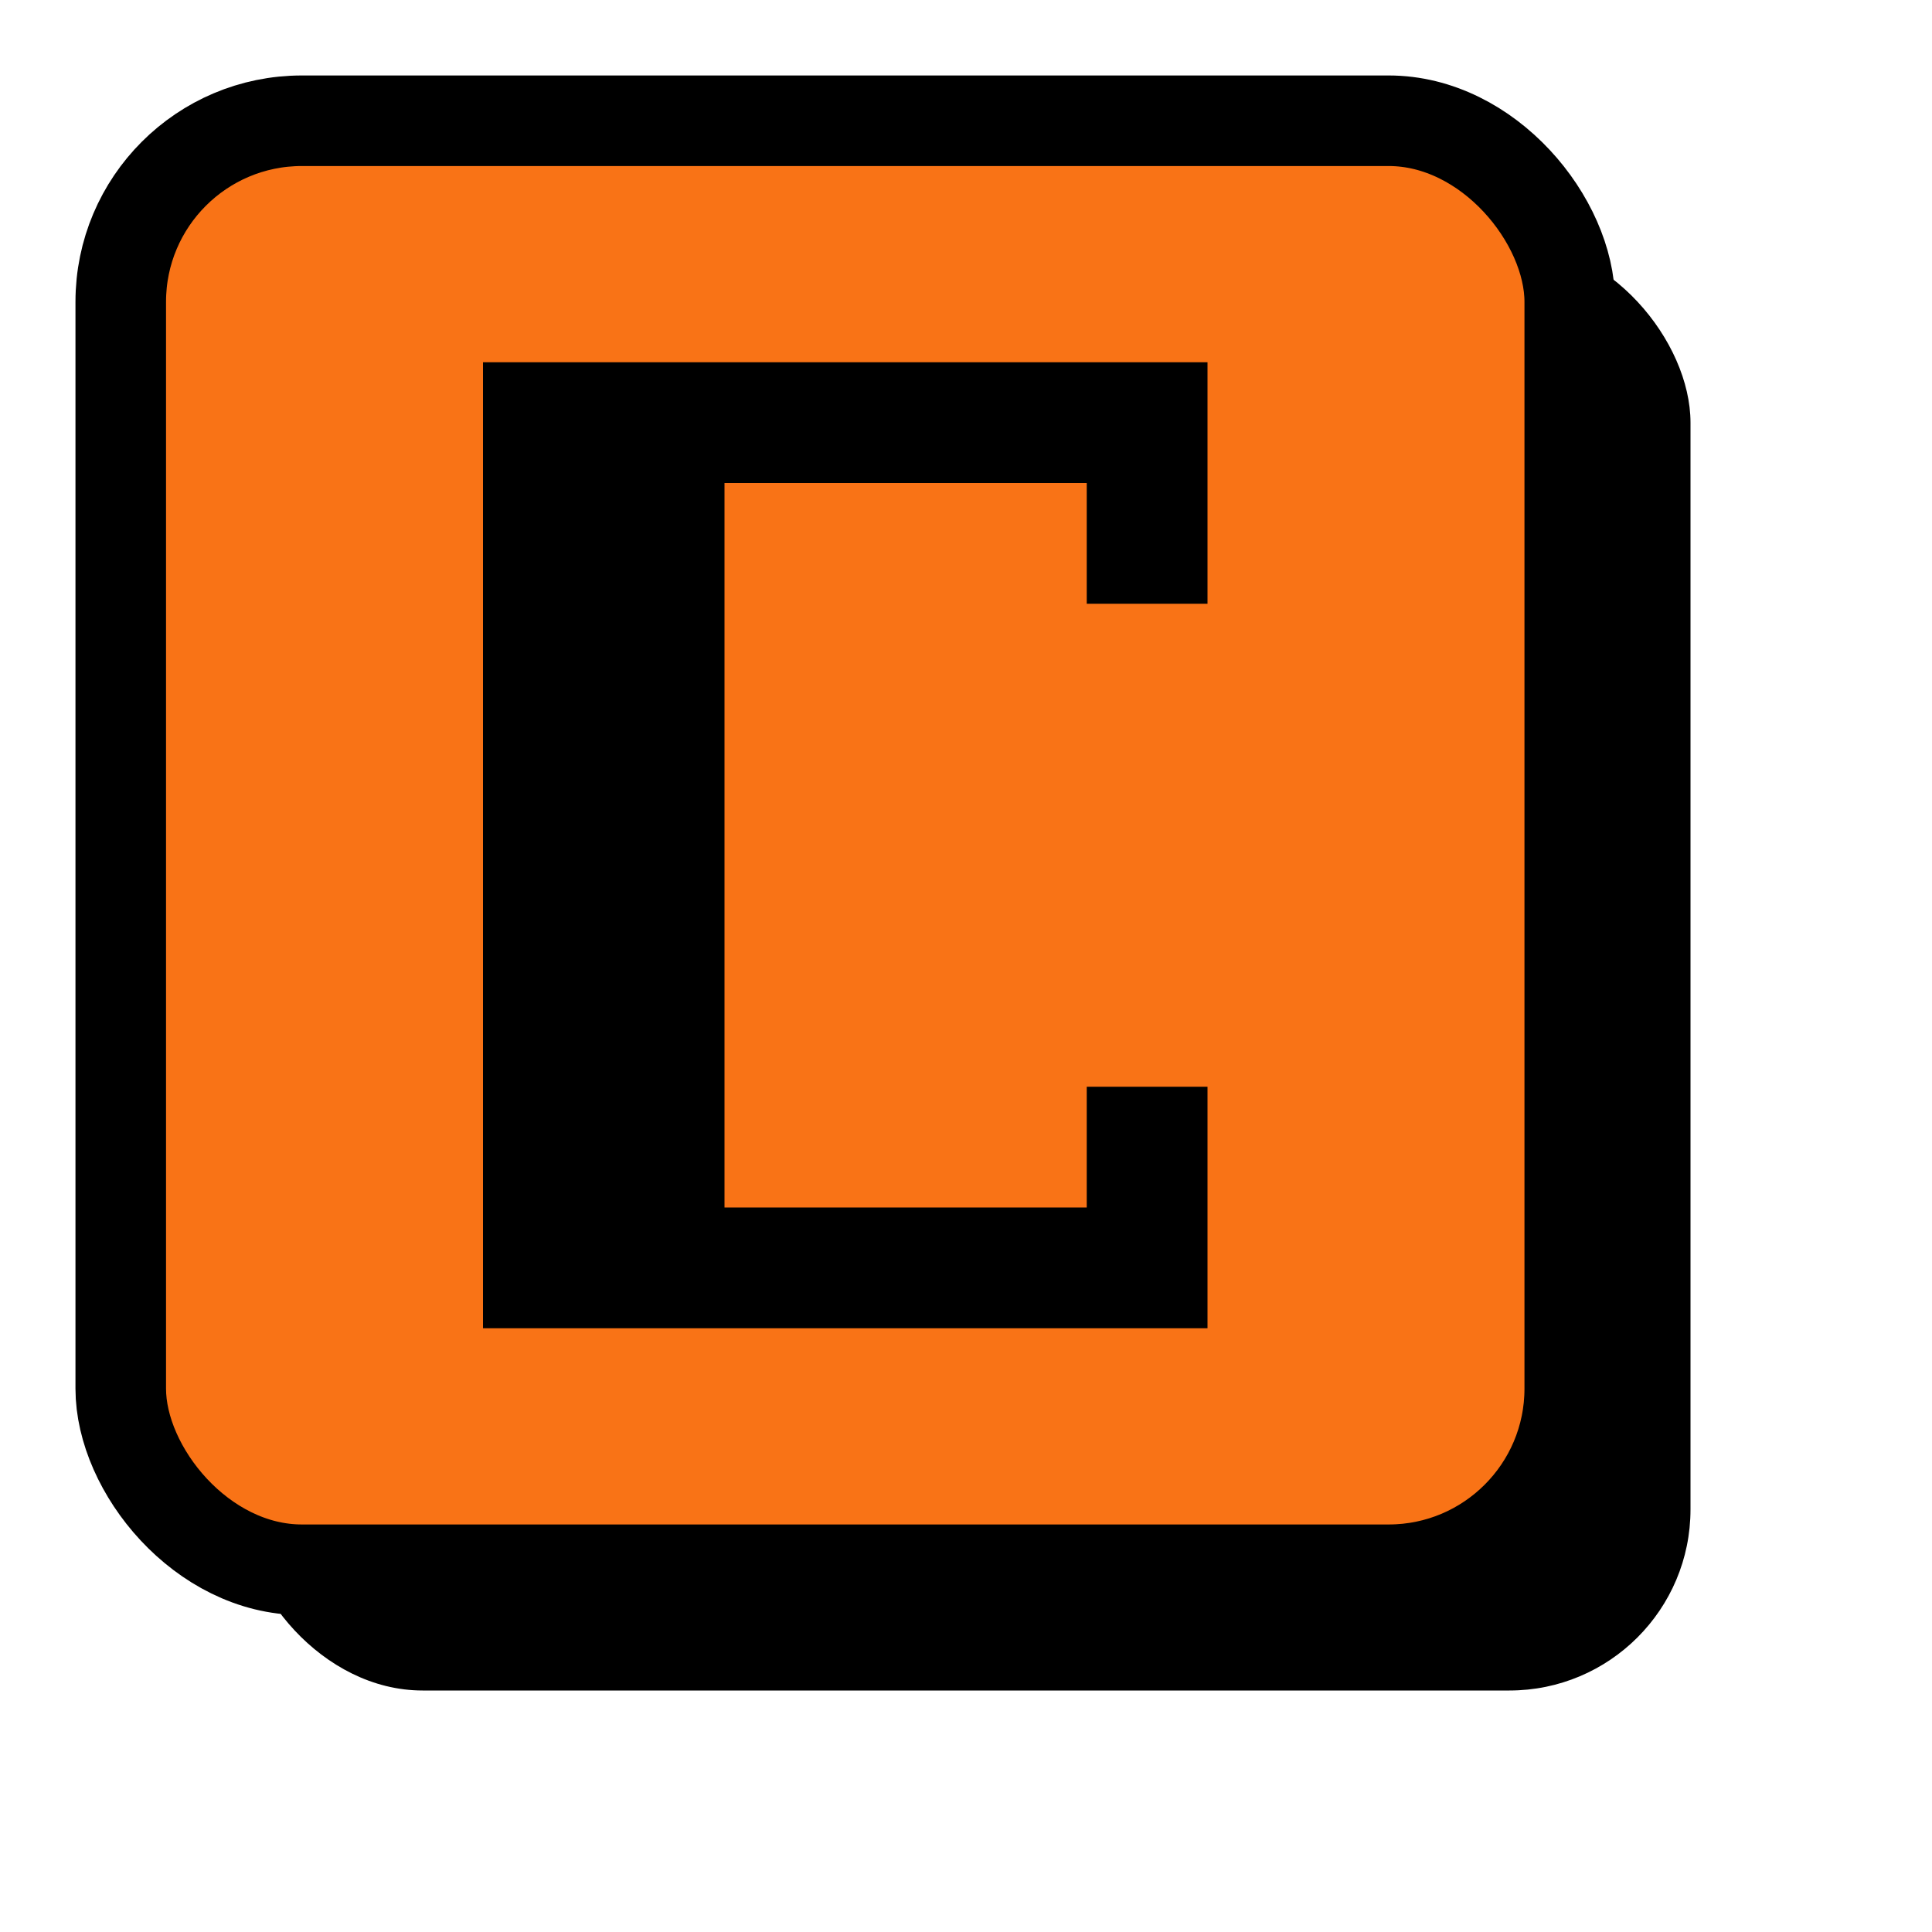 <svg width="64" height="64" viewBox="0 0 64 64" fill="none" xmlns="http://www.w3.org/2000/svg">
  <!-- Shadow (brutal offset) -->
  <rect x="8" y="8" width="48" height="48" rx="6" fill="#000000"/>

  <!-- Main square background -->
  <rect x="4" y="4" width="48" height="48" rx="6" fill="#f97316" stroke="#000000" stroke-width="3"/>

  <!-- Letter "C" - bold and geometric -->
  <path d="M 38 18 L 38 14 L 18 14 L 18 42 L 38 42 L 38 38 M 22 18 L 22 38"
        stroke="#000000"
        stroke-width="4"
        stroke-linecap="square"
        fill="none"/>
</svg>
